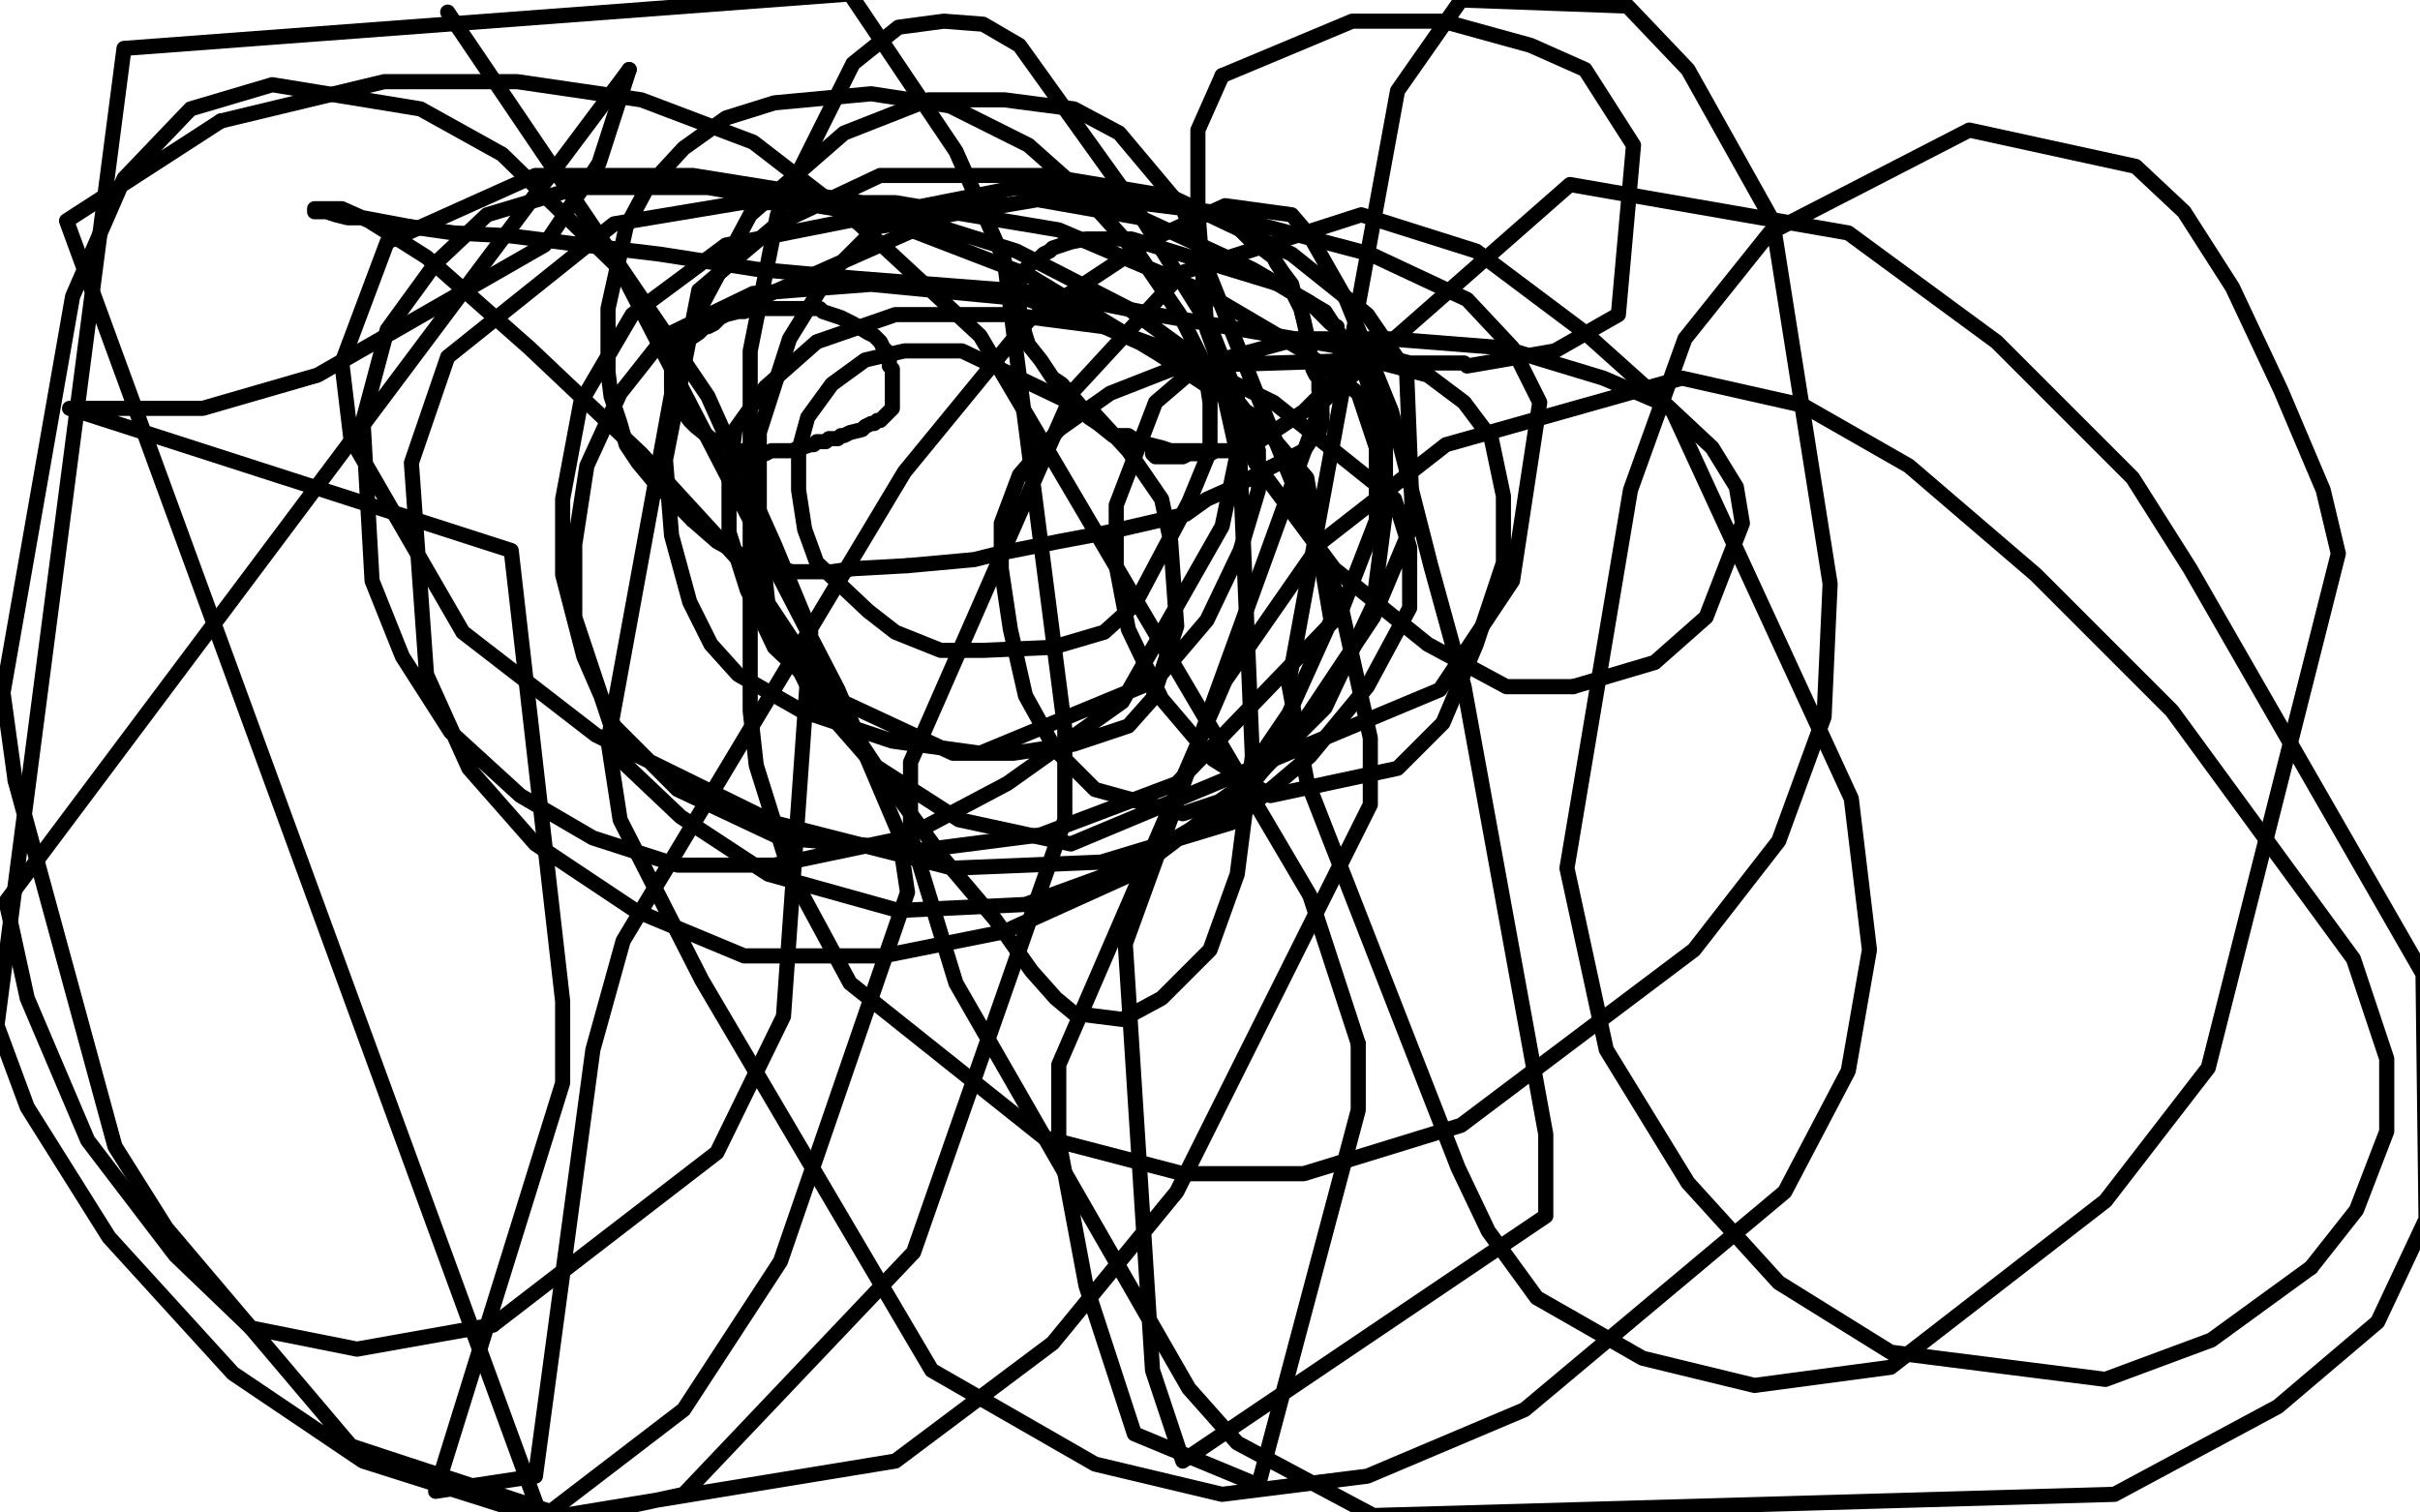 <?xml version="1.0" standalone="no"?>
<!DOCTYPE svg PUBLIC "-//W3C//DTD SVG 1.1//EN"
"http://www.w3.org/Graphics/SVG/1.1/DTD/svg11.dtd">

<svg width="800" height="500" version="1.1" xmlns="http://www.w3.org/2000/svg" xmlns:xlink="http://www.w3.org/1999/xlink" style="stroke-antialiasing: false"><desc>This SVG has been created on https://colorillo.com/</desc><rect x='0' y='0' width='800' height='500' style='fill: rgb(255,255,255); stroke-width:0' /><polyline points="27,118 28,118 28,118" style="fill: none; stroke: #ffffff; stroke-width: 5; stroke-linejoin: round; stroke-linecap: round; stroke-antialiasing: false; stroke-antialias: 0; opacity: 1.0"/>
<polyline points="250,149 249,149 249,149 248,149 248,149 247,149 247,149 244,149 244,149 243,149 243,149 235,145 230,141 228,139 225,135 223,133 222,129 222,126 222,121 222,119 223,118 224,116 226,114 227,113 228,112 231,110 233,108 234,108 236,107 237,106 238,105 240,104 244,103 246,103 249,102 253,102 256,102 259,102 261,102 264,102 268,102 271,102 272,103 275,104 278,105 280,106 282,107 287,110 289,111 291,113 292,115 293,116 294,118 294,119 294,120 294,121 295,122 295,124 295,126 295,128 295,129 295,131 295,132 295,133 295,134 295,135 294,136 293,137 292,138 291,139 290,139 289,140 288,140 286,141 285,142 281,143 279,144 278,144 277,145 275,145 274,145 273,146 272,146 270,146 269,147 268,147 265,148 264,148 262,149 260,149 259,149 258,149 255,149 253,150 252,150 251,150 250,150 249,150 248,150 247,150 246,150 245,150" style="fill: none; stroke: #000000; stroke-width: 5; stroke-linejoin: round; stroke-linecap: round; stroke-antialiasing: false; stroke-antialias: 0; opacity: 1.0"/>
<polyline points="410,149 409,149 409,149 408,149 408,149 407,149 407,149 403,149 403,149 400,149 400,149 392,149 392,149 387,149 384,148 376,146 373,144 368,144 363,140 360,138 357,134 351,127 348,125 346,122 344,119 340,114 339,111 338,107 337,104 337,101 337,99 337,97 337,95 337,94 337,91 339,89 341,87 343,86 345,84 347,83 348,82 354,80 359,79 362,79 366,79 368,79 371,79 374,79 423,94 426,96 433,100 436,103 440,107 442,108 442,111 442,112 443,114 443,117 443,118 443,121 443,124 442,126 440,127 437,130 431,136 428,138 425,140 422,142 420,144 419,144 416,146 414,146 413,147 411,148 409,148 407,149 402,149 400,150 398,150 395,150 393,150 391,151 390,151 389,151 388,151 386,151 385,151 384,151 383,151 382,151 381,150 382,150" style="fill: none; stroke: #000000; stroke-width: 5; stroke-linejoin: round; stroke-linecap: round; stroke-antialiasing: false; stroke-antialias: 0; opacity: 1.0"/>
<polyline points="221,112 336,61 336,61 338,61 339,61 340,61 341,61 341,62 342,62 343,62 344,62 347,62 352,62 355,62 359,62 363,63 370,64 377,65 391,68 394,69 398,70 400,70 401,70 402,71 406,73 408,74 411,77 413,79 417,82 421,85 422,87 424,90 427,94 428,98 430,102 431,106 433,115 433,118 434,120 434,122 435,124 436,125 436,129 437,134 437,136 437,137" style="fill: none; stroke: #000000; stroke-width: 5; stroke-linejoin: round; stroke-linecap: round; stroke-antialiasing: false; stroke-antialias: 0; opacity: 1.0"/>
<polyline points="437,137 437,140 436,143 434,144 433,146 431,149 425,152 417,156 408,161 399,165 392,170 366,176 350,179 340,181 330,183 322,185 311,186 300,187" style="fill: none; stroke: #000000; stroke-width: 5; stroke-linejoin: round; stroke-linecap: round; stroke-antialiasing: false; stroke-antialias: 0; opacity: 1.0"/>
<polyline points="300,187 282,188 275,189 269,189 262,189 254,187 246,184 237,179 229,172" style="fill: none; stroke: #000000; stroke-width: 5; stroke-linejoin: round; stroke-linecap: round; stroke-antialiasing: false; stroke-antialias: 0; opacity: 1.0"/>
<polyline points="229,172 216,159 211,153 207,147 205,140 202,131 201,123 201,112 201,102 207,75 214,62 226,49 240,39 256,34 288,31 314,35 340,48 358,64 377,85 390,104 398,120 400,133 400,149 393,166 375,200 365,209 348,214 325,215 311,215 296,209 287,202 270,186 266,175 264,162 264,149 267,138 275,127 286,119 299,116 318,116 362,137 373,149 384,165 387,179 389,207 381,231 373,240 355,246 335,249 315,249 272,229 256,214 247,195 241,176 241,157 243,142 253,128 270,113 296,104 334,104 365,108 403,125 411,135 416,149 416,162 410,182 399,205 382,225 324,249 295,245 265,235 244,223 235,213 228,199 222,177 220,152 231,96 257,74 291,58 345,58 387,65 427,84 452,104 465,123 467,173 454,204 432,237 409,265 372,287 339,299 297,301 254,289 225,270 206,252 190,204 190,180 194,154 205,130 220,111 249,97 288,94 340,99 384,115 421,133 461,165 466,181 466,201 452,227 433,250 407,272 364,285 315,287 256,272 197,243 153,209 116,145 113,120 128,80 177,58 229,58 285,67 336,83 373,102 395,118 405,132 409,150 404,174 371,232 333,259 299,277 256,286 224,286 196,277 172,263 149,242 133,217 123,192 120,139 128,109 144,87 161,71 191,62 234,62 288,71 340,91 383,117 415,138 432,158 440,205 426,236 407,264 374,289 332,308 292,316 246,316 210,301 177,279 155,254 141,223 136,153 148,118 203,74 245,67 296,67 350,76 397,96 431,116 449,130 455,148 455,172 443,203 389,259 344,276 305,281 258,277 224,261 203,240 193,217 186,190 186,165 192,133 209,104 240,81 336,62" style="fill: none; stroke: #000000; stroke-width: 5; stroke-linejoin: round; stroke-linecap: round; stroke-antialiasing: false; stroke-antialias: 0; opacity: 1.0"/>
<polyline points="336,62 400,70 453,84 485,99 500,115 509,133 500,192 476,228 354,279 317,271 289,253 268,229 254,201 251,173 251,143 261,112 274,91 290,75 343,66 377,72 414,89 438,103 451,123" style="fill: none; stroke: #000000; stroke-width: 5; stroke-linejoin: round; stroke-linecap: round; stroke-antialiasing: false; stroke-antialias: 0; opacity: 1.0"/>
<polyline points="451,123 458,145 458,169 454,200 438,234 417,255 403,265 391,269 362,261 349,248 339,230 334,208 331,188 331,173 337,157 350,142" style="fill: none; stroke: #000000; stroke-width: 5; stroke-linejoin: round; stroke-linecap: round; stroke-antialiasing: false; stroke-antialias: 0; opacity: 1.0"/>
<polyline points="350,142 367,130 390,121 453,119 472,124 484,133 493,145 497,164 497,186 488,213 477,239 462,254 420,263 401,251 384,231 373,208 369,187 369,167 382,133 396,121 429,112 459,112 497,115 530,125 551,134 566,148 574,161 576,173 564,204 547,219 520,227" style="fill: none; stroke: #000000; stroke-width: 5; stroke-linejoin: round; stroke-linecap: round; stroke-antialiasing: false; stroke-antialias: 0; opacity: 1.0"/>
<polyline points="404,25 447,7 477,7 506,15 524,23 540,48 535,104 514,116 485,121" style="fill: none; stroke: #000000; stroke-width: 5; stroke-linejoin: round; stroke-linecap: round; stroke-antialiasing: false; stroke-antialias: 0; opacity: 1.0"/>
<polyline points="520,227 498,227 472,213 441,188 415,153 399,109 396,70 396,43 404,25" style="fill: none; stroke: #000000; stroke-width: 5; stroke-linejoin: round; stroke-linecap: round; stroke-antialiasing: false; stroke-antialias: 0; opacity: 1.0"/>
<polyline points="382,104 347,97 283,92 250,89 218,84 193,81 169,78 150,77 136,75" style="fill: none; stroke: #000000; stroke-width: 5; stroke-linejoin: round; stroke-linecap: round; stroke-antialiasing: false; stroke-antialias: 0; opacity: 1.0"/>
<polyline points="484,120 483,120 483,120 482,120 482,120 475,120 475,120 466,120 466,120 451,116 451,116 382,104 382,104" style="fill: none; stroke: #000000; stroke-width: 5; stroke-linejoin: round; stroke-linecap: round; stroke-antialiasing: false; stroke-antialias: 0; opacity: 1.0"/>
<polyline points="136,75 120,72 115,72 111,71 108,70 107,70 105,70 104,70 104,69 105,69 108,69 113,69 122,73 141,85 175,115 212,150 245,186 290,254 312,284 329,304 341,321 349,330 355,335 371,337 384,330 400,314 409,289 414,250 409,131 400,108 375,68 337,15 325,8 312,7 297,9 282,21 257,71 248,116 248,235 250,253 261,288 281,325 345,376 391,388 431,388 483,372 560,314 588,278 603,237 605,193 586,73 558,23 538,2 483,0 462,30 426,226 432,258 482,386 492,407 508,429 543,449 580,458 625,452 696,397 730,353 773,183 768,162 754,129 738,95 722,70 706,55 651,43 585,77 557,112 539,162 518,287 531,347 558,391 588,424 625,447 696,456 731,443 764,419" style="fill: none; stroke: #000000; stroke-width: 5; stroke-linejoin: round; stroke-linecap: round; stroke-antialiasing: false; stroke-antialias: 0; opacity: 1.0"/>
<polyline points="596,134 556,125 478,147 437,179 405,225 350,352 350,377 359,425 375,474 416,491 449,367 449,345" style="fill: none; stroke: #000000; stroke-width: 5; stroke-linejoin: round; stroke-linecap: round; stroke-antialiasing: false; stroke-antialias: 0; opacity: 1.0"/>
<polyline points="764,419 779,400 789,374 789,350 778,317 718,235 673,190 631,154 596,134" style="fill: none; stroke: #000000; stroke-width: 5; stroke-linejoin: round; stroke-linecap: round; stroke-antialiasing: false; stroke-antialias: 0; opacity: 1.0"/>
<polyline points="73,40 22,73 179,502 226,466 258,417 300,295 297,275 277,228 205,89 166,51 139,36 90,28 63,36 41,59 24,98 1,229 5,258" style="fill: none; stroke: #000000; stroke-width: 5; stroke-linejoin: round; stroke-linecap: round; stroke-antialiasing: false; stroke-antialias: 0; opacity: 1.0"/>
<polyline points="449,345 433,296 324,111 284,74 249,47 212,33 171,27 127,27 73,40" style="fill: none; stroke: #000000; stroke-width: 5; stroke-linejoin: round; stroke-linecap: round; stroke-antialiasing: false; stroke-antialias: 0; opacity: 1.0"/>
<polyline points="5,258 38,379 55,406 116,478 189,502 226,494 302,414 352,271 352,241 332,86 316,50 281,-2 41,16 -1,339 9,366 36,409 77,454 120,483 180,502 296,483 348,444 389,394 453,266 453,244 443,199 391,69 370,44 355,36 332,33 307,33 279,44 248,71 225,114 201,245 205,271 232,324 308,453 362,484 404,494 452,488 504,466 590,394 611,354 618,314 612,264 553,136 524,110 488,83 450,71 391,90 355,129 301,252 301,276 316,325 393,459 409,477 454,501 699,494 753,465 786,437 802,403 801,322 724,188 705,158 660,113 611,77 519,61 437,133 372,312 381,453 391,483 511,402 511,375 484,227 473,187 460,136 445,99 433,78 427,71 405,68 381,79 340,106 299,156 206,311 196,347 177,488 144,493 186,358 186,331 169,182 23,135 67,135 105,124 180,81 198,54 208,23" style="fill: none; stroke: #000000; stroke-width: 5; stroke-linejoin: round; stroke-linecap: round; stroke-antialiasing: false; stroke-antialias: 0; opacity: 1.0"/>
<polyline points="163,438 237,381 259,336 268,209 256,180 234,131 148,4" style="fill: none; stroke: #000000; stroke-width: 5; stroke-linejoin: round; stroke-linecap: round; stroke-antialiasing: false; stroke-antialias: 0; opacity: 1.0"/>
<polyline points="208,23 2,298 9,330 29,377 58,415 83,439 118,446 163,438" style="fill: none; stroke: #000000; stroke-width: 5; stroke-linejoin: round; stroke-linecap: round; stroke-antialiasing: false; stroke-antialias: 0; opacity: 1.0"/>
</svg>
